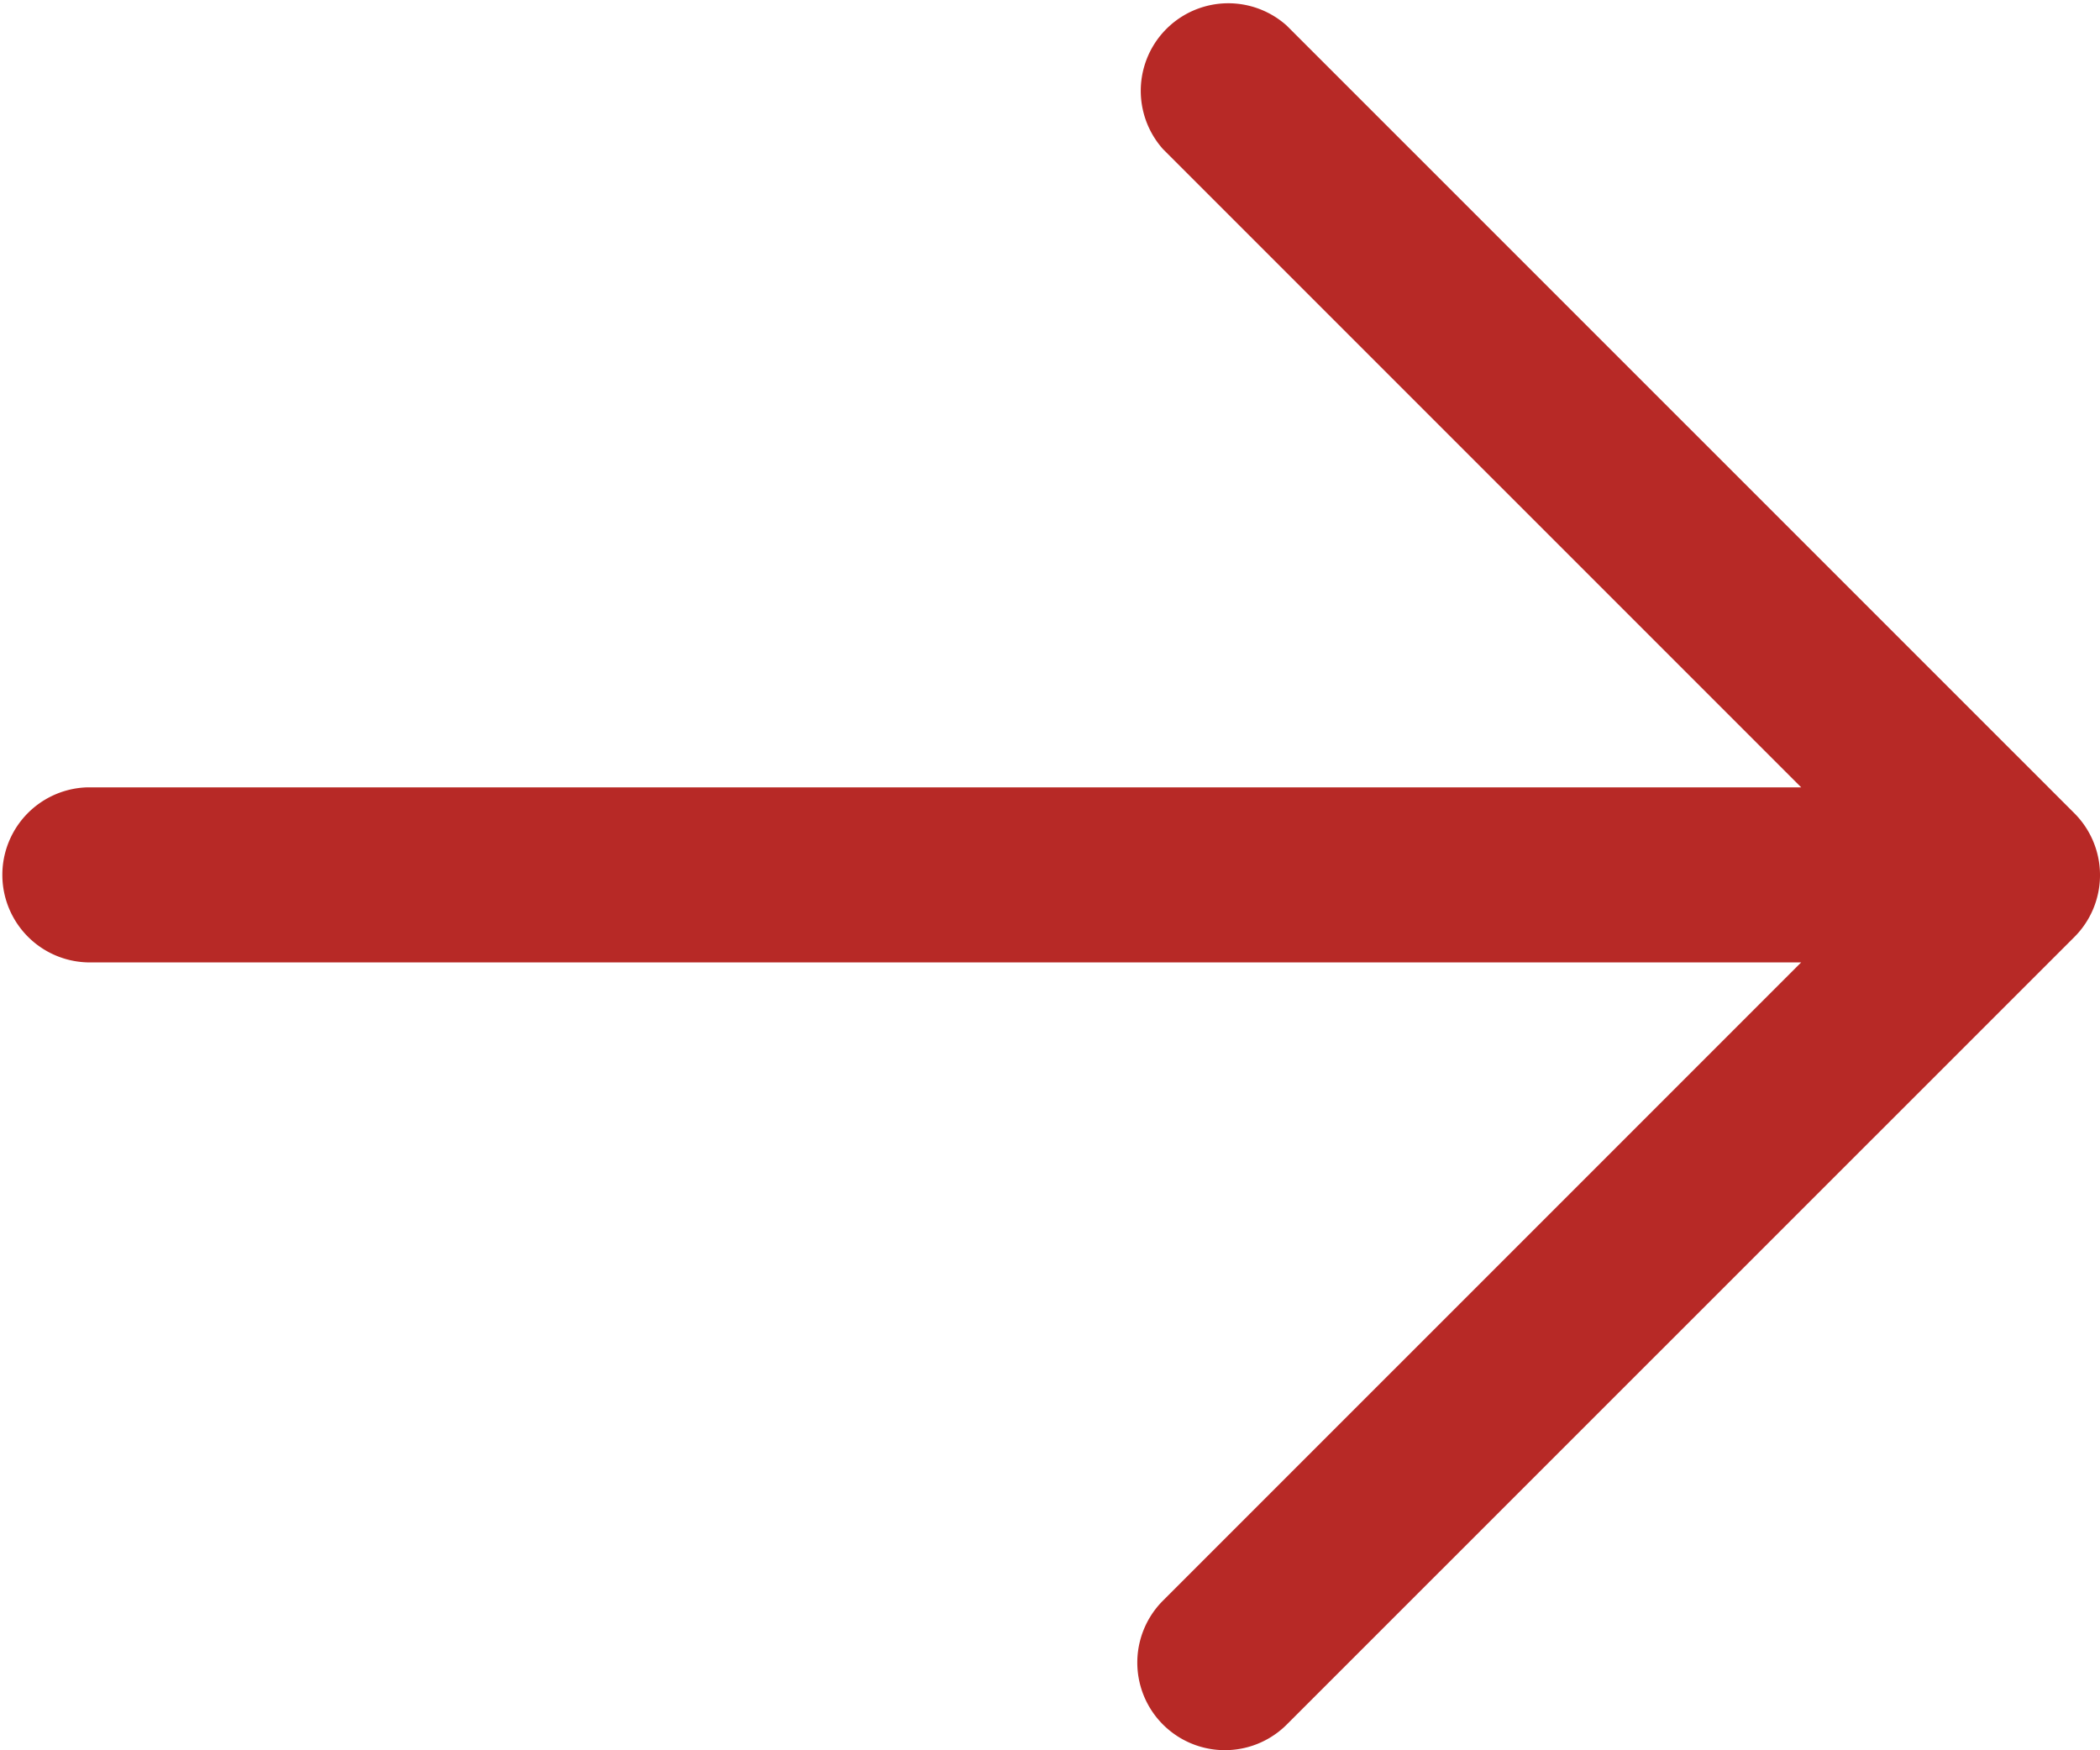 <svg xmlns="http://www.w3.org/2000/svg" width="31.499" height="26.25" viewBox="0 0 31.499 26.25"><path fill="#B72926" d="M31.114 14.053 19.3 25.864a1.313 1.313 0 0 1-1.855-1.86l9.572-9.571H1.312a1.313 1.313 0 0 1 0-2.625h25.705l-9.572-9.571A1.313 1.313 0 0 1 19.3.384l11.814 11.812a1.312 1.312 0 0 1 0 1.857Z"/></svg>